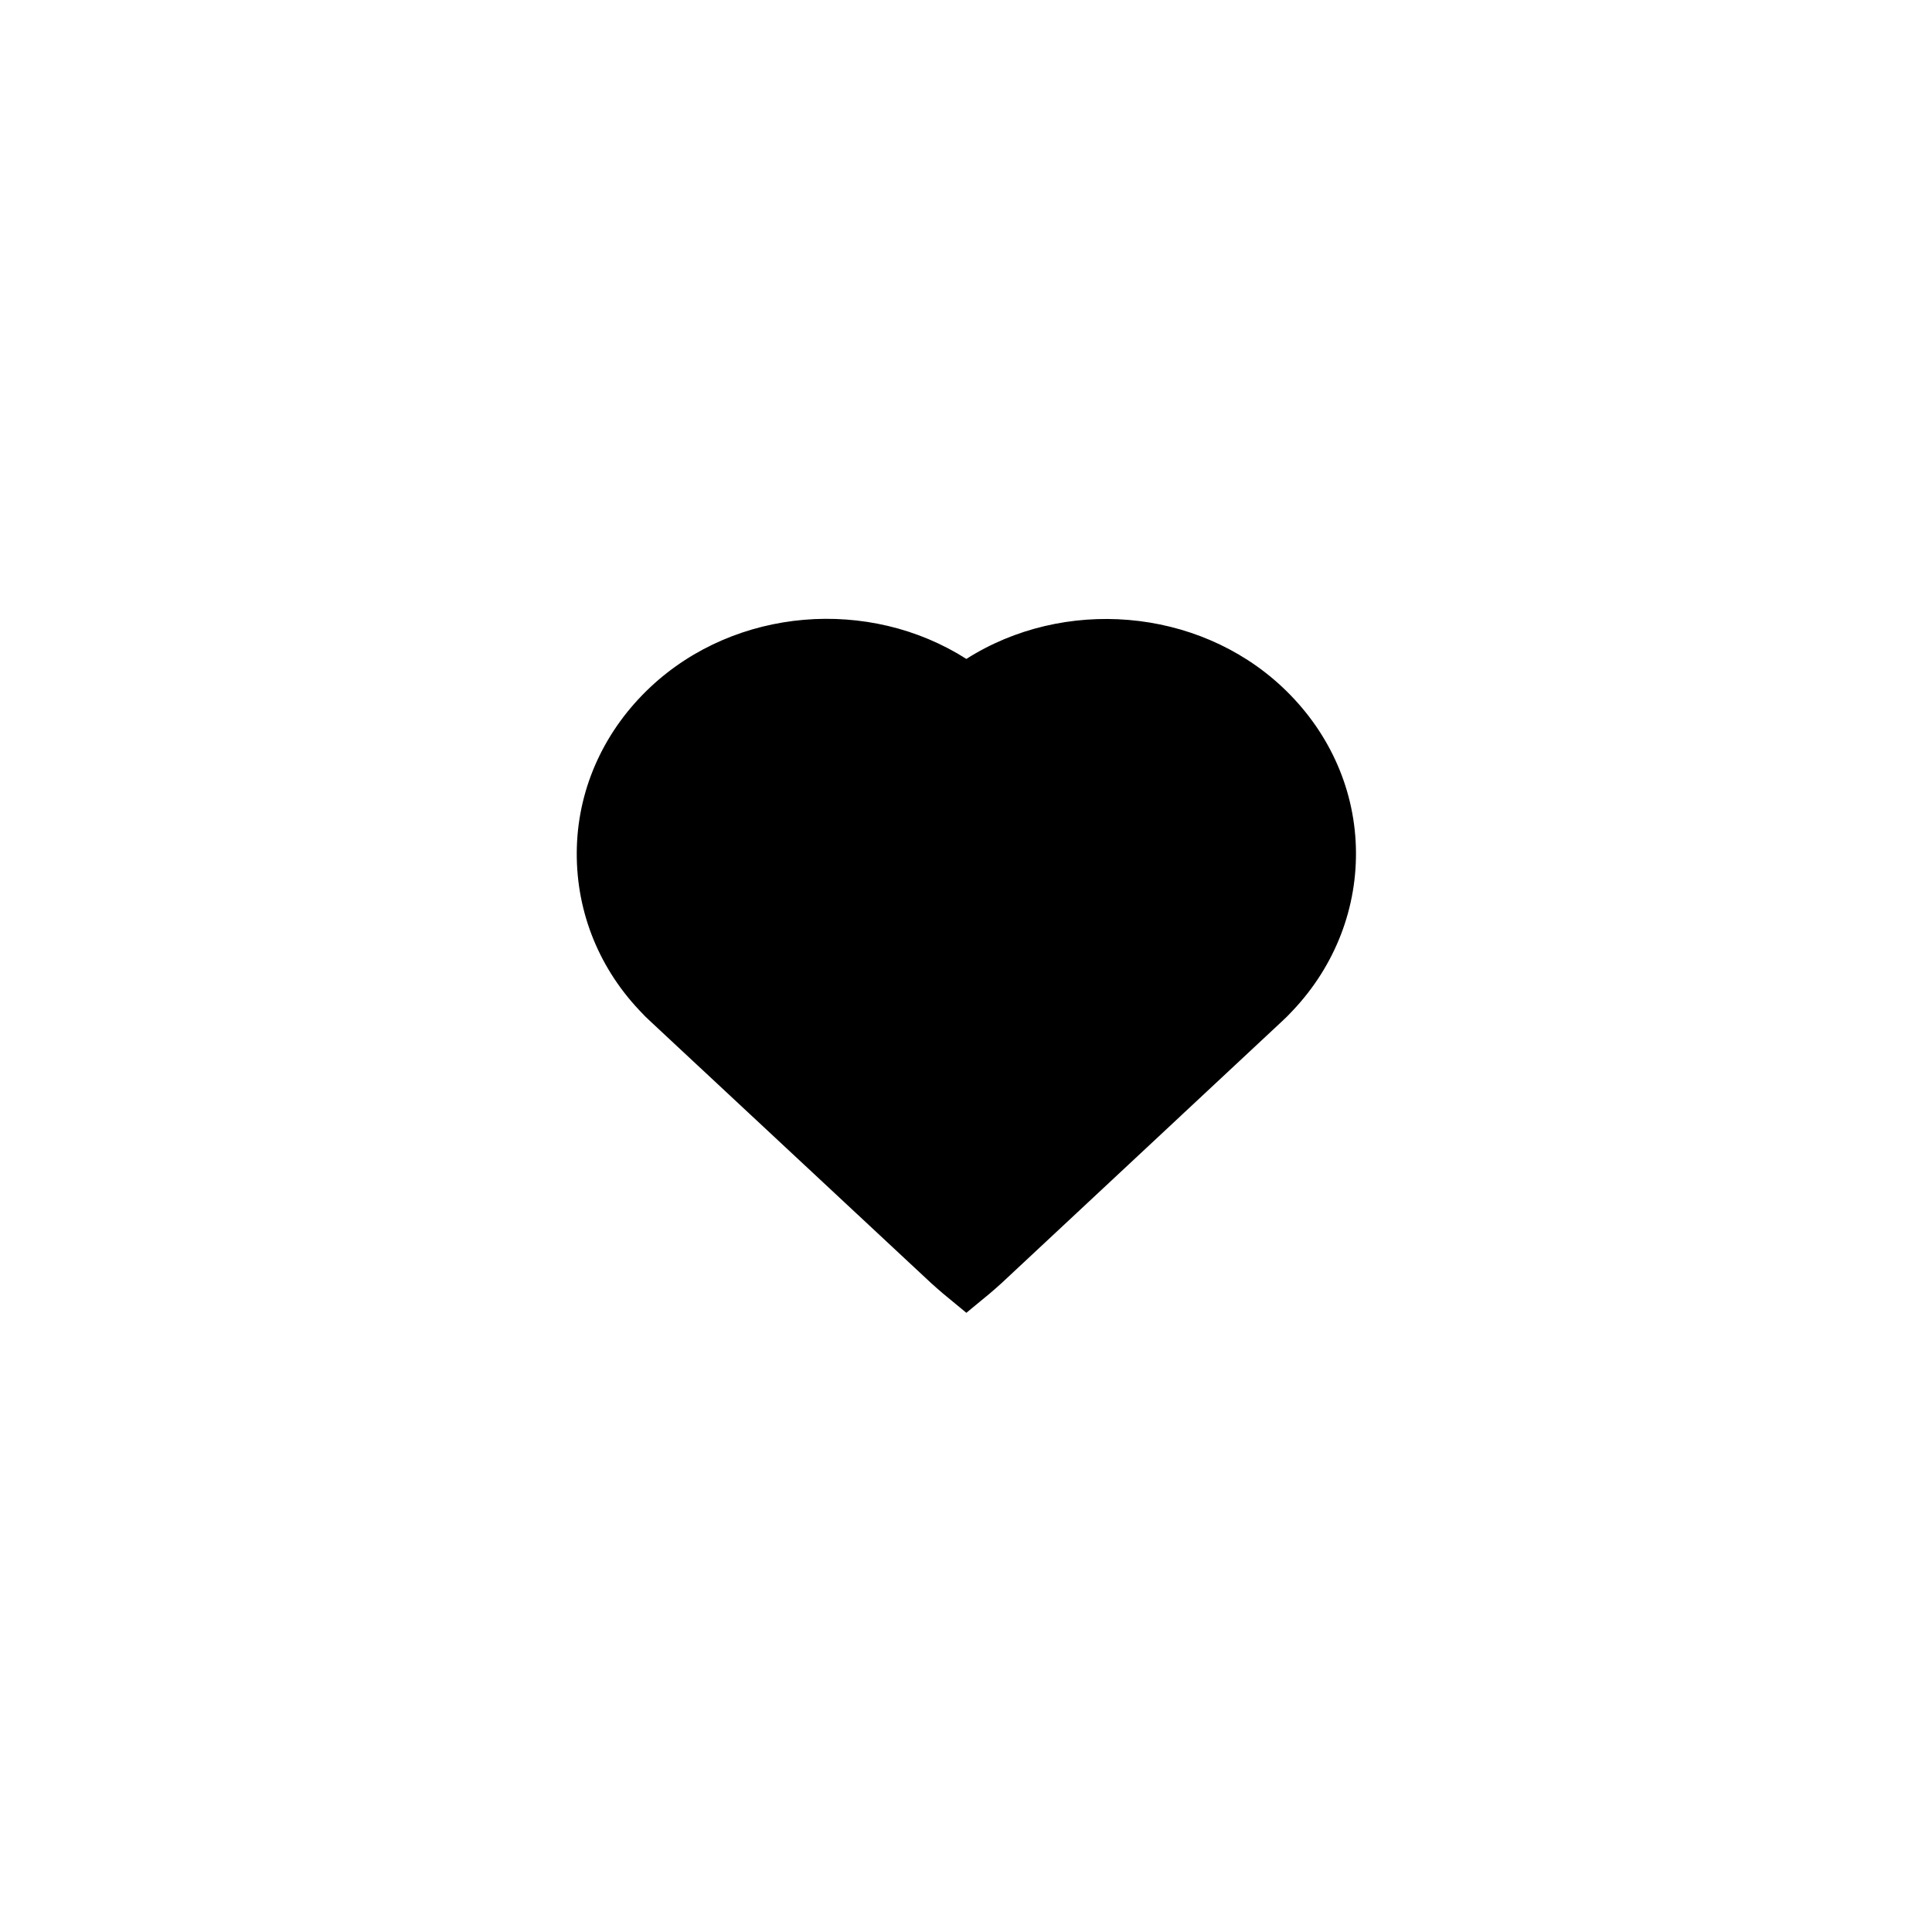 <?xml version="1.0" encoding="UTF-8"?>
<!-- Uploaded to: ICON Repo, www.svgrepo.com, Generator: ICON Repo Mixer Tools -->
<svg fill="#000000" width="800px" height="800px" version="1.1" viewBox="144 144 512 512" xmlns="http://www.w3.org/2000/svg">
 <path d="m503.32 368.41c-0.492-16.039-7.477-31.094-19.582-42.41-22.535-21.059-57.957-23.715-83.641-7.379-25.781-16.434-61.105-13.676-83.641 7.379-12.102 11.316-19.09 26.371-19.582 42.41-0.492 16.039 5.312 31.391 16.531 43.297 1.082 1.18 2.066 2.164 3.051 3.051l74.195 69.176c0.984 0.887 1.969 1.77 3.246 2.856l6.199 5.117 6.199-5.117c1.277-1.082 2.262-1.969 3.246-2.856l74.098-69.176c0.984-0.887 1.969-1.871 3.051-3.051 11.215-11.906 17.121-27.355 16.629-43.297z"/>
</svg>